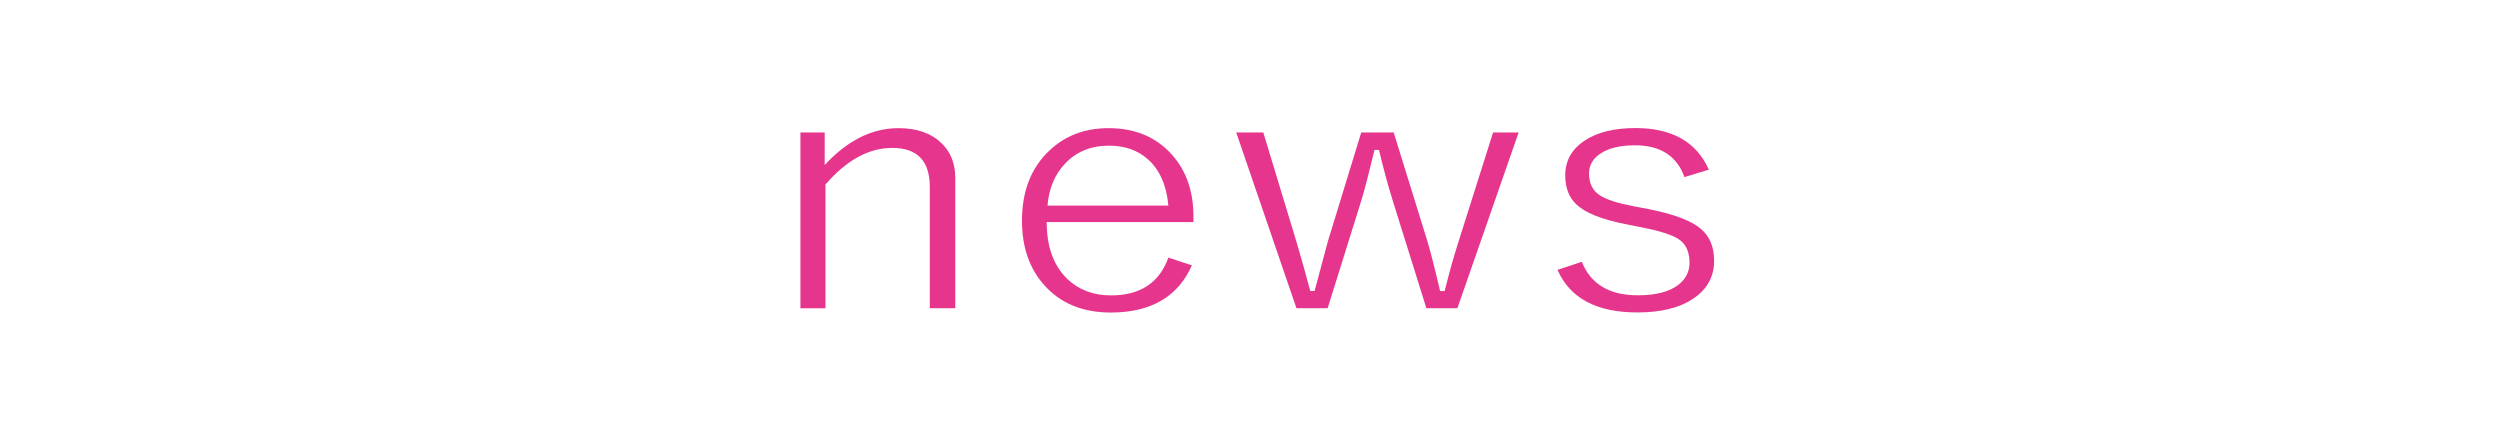 <?xml version="1.0" encoding="UTF-8"?>
<svg id="_レイヤー_3" data-name="レイヤー_3" xmlns="http://www.w3.org/2000/svg" version="1.1" viewBox="0 0 536.66 92.05">
  <!-- Generator: Adobe Illustrator 29.3.0, SVG Export Plug-In . SVG Version: 2.1.0 Build 146)  -->
  <defs>
    <style>
      .st0 {
        fill: #e6358d;
      }
    </style>
  </defs>
  <path class="st0" d="M177.03,28.43v7c4.86-5.28,10.15-7.92,15.86-7.92,3.93,0,7,1.07,9.2,3.21,1.98,1.89,2.97,4.37,2.97,7.44v28h-5.47v-26.05c0-5.58-2.69-8.36-8.06-8.36-5.03,0-9.81,2.62-14.33,7.85v26.57h-5.38V28.43h5.22Z"/>
  <path class="st0" d="M256.2,47.67h-31.51c0,5.28,1.47,9.35,4.41,12.2,2.46,2.36,5.6,3.54,9.41,3.54,6.25,0,10.35-2.7,12.3-8.11l5.05,1.66c-3,6.76-8.81,10.13-17.43,10.13-6.08,0-10.87-2-14.38-6.01-3.11-3.54-4.67-8.11-4.67-13.71,0-6.39,1.99-11.43,5.98-15.14,3.36-3.14,7.56-4.72,12.59-4.72,5.74,0,10.3,1.93,13.7,5.78,3.03,3.44,4.54,7.82,4.54,13.15v1.22ZM250.81,44.13c-.4-4.37-1.87-7.69-4.41-9.95-2.18-1.94-4.96-2.91-8.35-2.91-3.9,0-7.07,1.31-9.5,3.94-2.15,2.28-3.38,5.26-3.69,8.92h25.95Z"/>
  <path class="st0" d="M326,28.43l-13.15,37.73h-6.66l-7.29-23.32c-.93-2.97-1.89-6.52-2.88-10.65h-.97c-1.22,5.06-2.13,8.61-2.76,10.65l-7.29,23.32h-6.7l-12.93-37.73h5.81l7.12,23.47c1.1,3.73,2.09,7.26,2.97,10.57h.93c1.81-6.8,2.74-10.3,2.8-10.5l7.21-23.54h6.96l7.21,23.25c.62,2.01,1.54,5.61,2.76,10.8h.98c.99-4,1.99-7.58,3.01-10.72l7.38-23.32h5.51Z"/>
  <path class="st0" d="M366.8,36.43l-5.21,1.58c-1.64-4.54-5.17-6.82-10.6-6.82-3.28,0-5.81.63-7.59,1.88-1.53,1.08-2.29,2.47-2.29,4.16,0,2.11.76,3.67,2.29,4.68,1.36.91,3.77,1.69,7.25,2.36l3.48.66c5.37,1.08,9.06,2.51,11.07,4.27,1.84,1.6,2.76,3.86,2.76,6.78,0,3.46-1.54,6.2-4.62,8.22-2.91,1.92-6.87,2.87-11.87,2.87-8.74,0-14.45-3.05-17.13-9.14l5.22-1.73c1.92,4.79,5.92,7.19,12,7.19,4.01,0,6.98-.8,8.91-2.4,1.47-1.23,2.21-2.75,2.21-4.57,0-2.33-.76-4.02-2.29-5.05-1.44-.96-4.13-1.82-8.06-2.58l-3.48-.7c-5.12-1.01-8.62-2.43-10.52-4.27-1.56-1.5-2.33-3.56-2.33-6.19,0-3.17,1.43-5.67,4.28-7.52,2.66-1.74,6.26-2.62,10.81-2.62,7.83,0,13.08,2.97,15.73,8.92Z"/>
</svg>